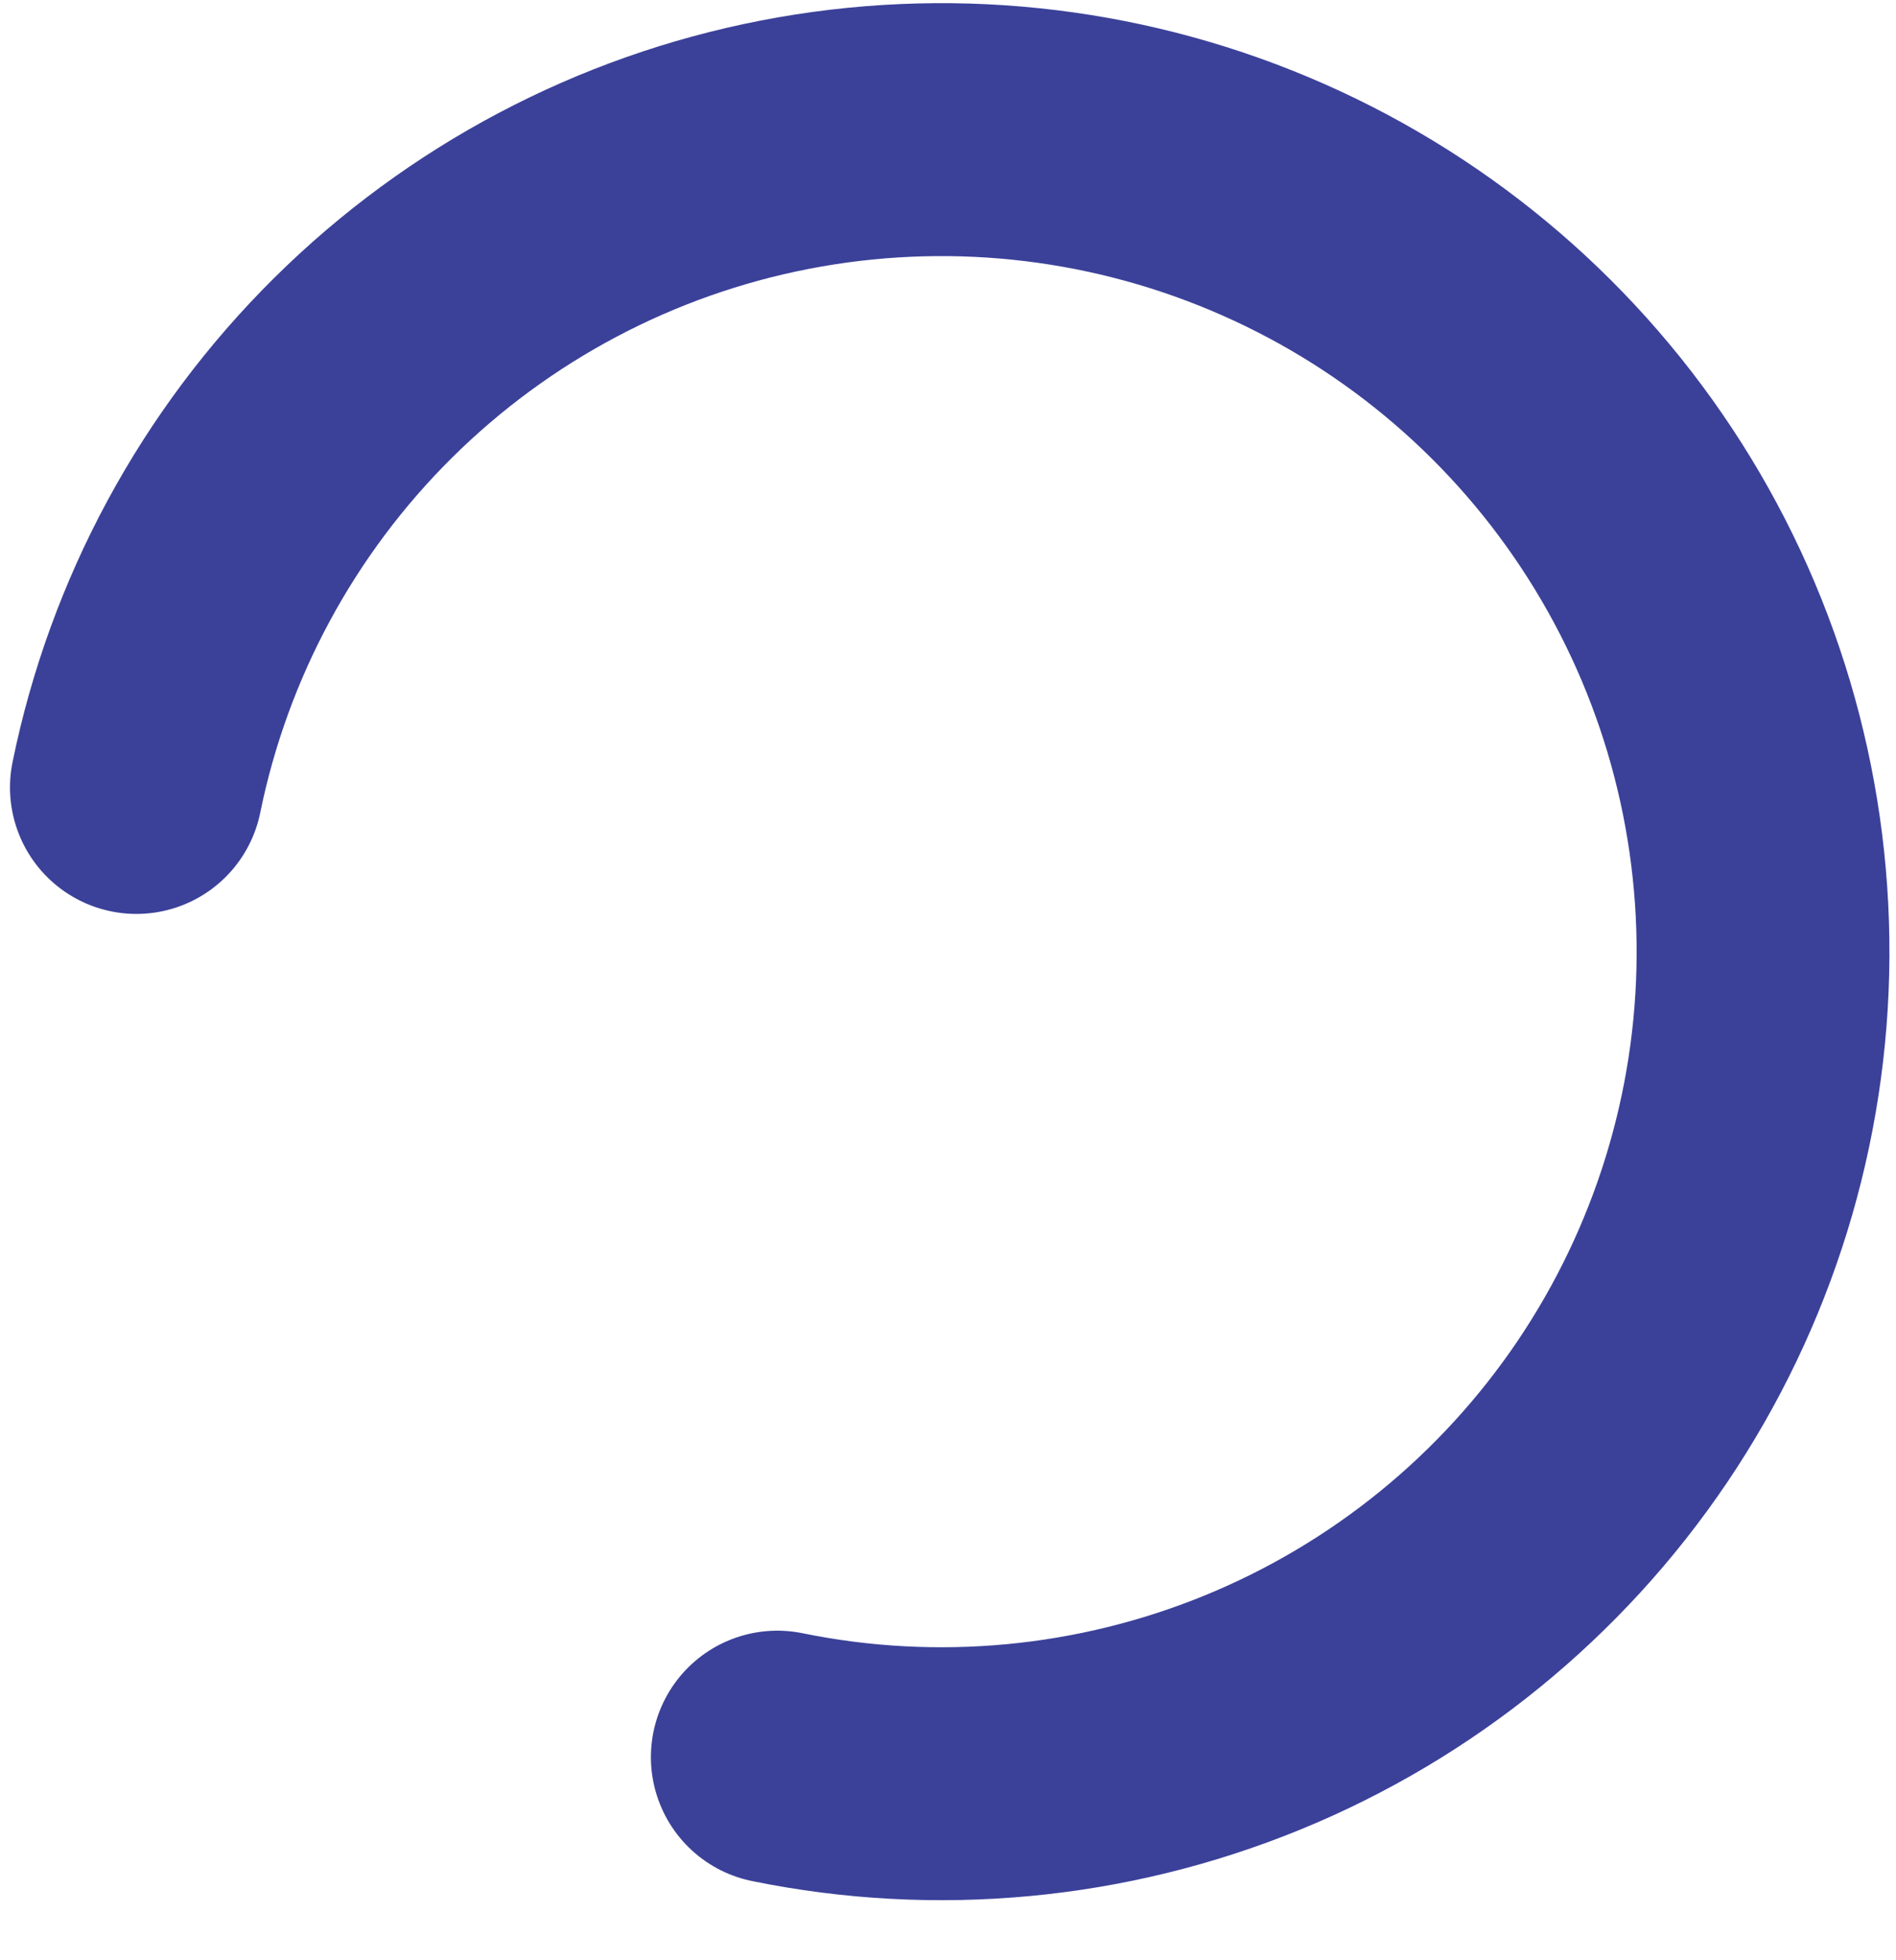 <svg width="30" height="31" viewBox="0 0 30 31" fill="none" xmlns="http://www.w3.org/2000/svg">
<path d="M2.158 12.453C2.672 9.934 3.921 7.623 5.748 5.814C7.575 4.005 9.897 2.777 12.421 2.288C14.945 1.798 17.558 2.068 19.929 3.064C22.299 4.059 24.322 5.735 25.74 7.88C27.158 10.024 27.908 12.541 27.896 15.113C27.884 17.684 27.109 20.193 25.671 22.324C24.232 24.455 22.194 26.112 19.814 27.084C17.433 28.057 14.818 28.302 12.299 27.788" stroke="#323894" stroke-opacity="0.95" stroke-width="4" stroke-linecap="round"/>
</svg>
